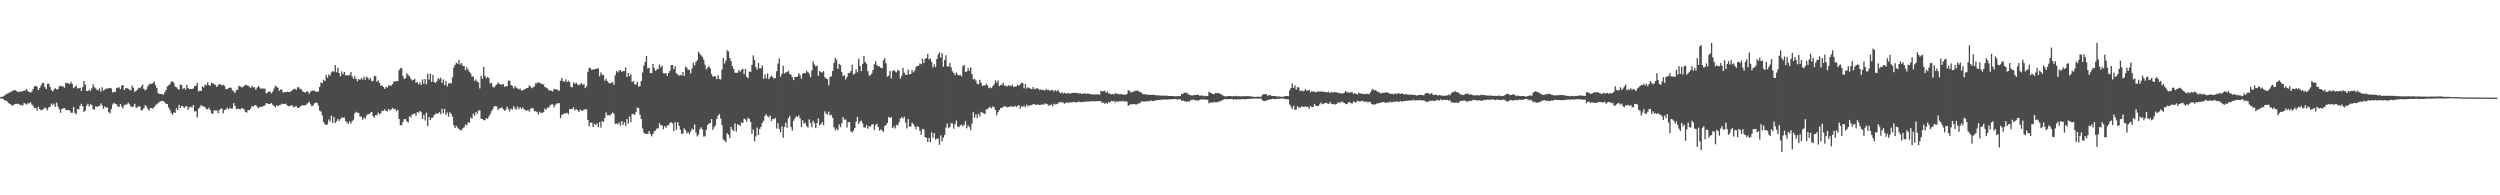 <?xml version="1.0" encoding="UTF-8"?>
<svg xmlns="http://www.w3.org/2000/svg" width="1920" height="150">
  <path d="M0 74.665h1v1.000H0zM1 74.204h1v1.351H1zM2 74.161h1v1.843H2zM3 73.409h1v3.590H3zM4 72.560h1v4.660H4zM5 71.953h1v5.887H5zM6 71.522h1v7.513H6zM7 70.961h1v8.789H7zM8 70.267h1v10.129H8zM9 70.049h1v11.135H9zM10 69.288h1v11.416H10zM11 69.088h1v10.727H11zM12 69.889h1v9.941H12zM13 70.514h1v9.148H13zM14 70.641h1v9.228H14zM15 70.100h1v10.715H15zM16 70.522h1v10.021H16zM17 69.934h1v11.217H17zM18 69.728h1v9.448H18zM19 69.536h1v10.066H19zM20 68.315h1v12.059H20zM21 69.965h1v9.319H21zM22 70.651h1v8.732H22zM23 71.118h1v7.354H23zM24 70.228h1v10.016H24zM25 68.244h1v13.102H25zM26 66.218h1v16.725H26zM27 65.924h1v16.936H27zM28 66.654h1v18.299H28zM29 69.175h1v12.746H29zM30 67.703h1v16.003H30zM31 65.697h1v19.026H31zM32 63.784h1v20.564H32zM33 63.804h1v19.800H33zM34 66.851h1v15.802H34zM35 68.470h1v14.788H35zM36 64.260h1v20.516H36zM37 64.186h1v18.141H37zM38 66.601h1v15.437H38zM39 69.181h1v10.398H39zM40 70.218h1v10.625H40zM41 68.557h1v11.013H41zM42 67.725h1v14.255H42zM43 68.677h1v10.156H43zM44 68.551h1v13.273H44zM45 66.399h1v17.540H45zM46 65.843h1v20.807H46zM47 66.231h1v17.547H47zM48 66.477h1v16.655H48zM49 67.327h1v15.638H49zM50 63.505h1v20.768H50zM51 64.010h1v20.702H51zM52 63.812h1v20.719H52zM53 64.565h1v20.204H53zM54 62.710h1v23.874H54zM55 64.402h1v22.217H55zM56 67.686h1v14.493H56zM57 66.683h1v19.969H57zM58 65.661h1v22.148H58zM59 67.905h1v15.777H59zM60 67.798h1v16.308H60zM61 67.342h1v14.069H61zM62 69.810h1v9.954H62zM63 66.852h1v14.729H63zM64 62.162h1v23.794H64zM65 64.969h1v19.955H65zM66 69.844h1v11.274H66zM67 69.866h1v9.759H67zM68 68.881h1v12.840H68zM69 69.910h1v10.156H69zM70 67.937h1v12.668H70zM71 64.656h1v19.263H71zM72 66.929h1v17.273H72zM73 67.847h1v13.772H73zM74 68.945h1v13.278H74zM75 69.327h1v12.225H75zM76 67.886h1v13.471H76zM77 70.443h1v8.925H77zM78 67.002h1v13.944H78zM79 69.627h1v14.093H79zM80 68.816h1v12.941H80zM81 67.853h1v14.687H81zM82 68.189h1v14.339H82zM83 67.630h1v18.453H83zM84 67.434h1v19.632H84zM85 67.929h1v15.810H85zM86 71.043h1v9.258H86zM87 70.347h1v8.583H87zM88 70.766h1v9.027H88zM89 67.770h1v12.342H89zM90 67.224h1v14.591H90zM91 67.067h1v15.032H91zM92 68.482h1v11.384H92zM93 65.655h1v16.224H93zM94 65.399h1v17.949H94zM95 69.113h1v11.517H95zM96 67.832h1v12.448H96zM97 67.480h1v12.755H97zM98 68.220h1v10.606H98zM99 68.908h1v11.224H99zM100 69.408h1v12.470H100zM101 65.616h1v16.652H101zM102 67.324h1v14.444H102zM103 70.602h1v9.132H103zM104 69.756h1v12.828H104zM105 68.910h1v13.749H105zM106 67.359h1v14.183H106zM107 67.754h1v14.097H107zM108 66.432h1v18.472H108zM109 64.939h1v19.506H109zM110 68.209h1v14.852H110zM111 69.509h1v11.217H111zM112 68.523h1v13.157H112zM113 66.302h1v17.310H113zM114 64.945h1v20.005H114zM115 64.124h1v18.888H115zM116 64.538h1v18.508H116zM117 63.669h1v19.865H117zM118 62.600h1v19.494H118zM119 65.427h1v15.422H119zM120 67.649h1v12.440H120zM121 71.632h1v7.515H121zM122 72.212h1v5.958H122zM123 72.202h1v5.587H123zM124 72.207h1v5.284H124zM125 72.844h1v4.781H125zM126 71.029h1v7.603H126zM127 69.171h1v10.620H127zM128 66.361h1v13.588H128zM129 65.534h1v16.988H129zM130 64.753h1v19.511H130zM131 62.782h1v23.935H131zM132 62.407h1v25.802H132zM133 63.530h1v22.801H133zM134 66.378h1v20.319H134zM135 66.965h1v16.273H135zM136 68.100h1v16.391H136zM137 68.930h1v11.592H137zM138 64.898h1v18.075H138zM139 65.240h1v16.087H139zM140 68.258h1v13.468H140zM141 67.461h1v15.504H141zM142 68.800h1v12.972H142zM143 65.205h1v16.368H143zM144 67.562h1v16.892H144zM145 68.396h1v13.964H145zM146 68.374h1v13.553H146zM147 68.229h1v14.403H147zM148 67.991h1v12.686H148zM149 65.942h1v19.682H149zM150 65.909h1v19.545H150zM151 63.597h1v26.690H151zM152 70.298h1v13.162H152zM153 69.582h1v12.873H153zM154 69.905h1v10.687H154zM155 66.285h1v15.304H155zM156 67.109h1v14.661H156zM157 64.755h1v17.594H157zM158 65.521h1v18.305H158zM159 63.236h1v20.729H159zM160 65.267h1v17.482H160zM161 65.970h1v18.549H161zM162 63.582h1v23.474H162zM163 63.788h1v23.665H163zM164 64.709h1v19.956H164zM165 65.246h1v19.680H165zM166 66.746h1v18.122H166zM167 65.520h1v21.472H167zM168 64.467h1v20.055H168zM169 65.035h1v18.440H169zM170 65.611h1v17.817H170zM171 65.085h1v21.923H171zM172 65.912h1v18.694H172zM173 68.485h1v15.609H173zM174 68.308h1v14.444H174zM175 67.757h1v16.292H175zM176 67.231h1v15.589H176zM177 67.397h1v16.180H177zM178 69.345h1v13.890H178zM179 70.131h1v9.056H179zM180 71.403h1v9.906H180zM181 69.231h1v14.622H181zM182 68.897h1v14.472H182zM183 66.008h1v17.722H183zM184 66.217h1v17.815H184zM185 67.168h1v16.017H185zM186 66.806h1v16.271H186zM187 65.874h1v18.253H187zM188 65.068h1v20.994H188zM189 65.386h1v21.100H189zM190 65.787h1v18.782H190zM191 66.598h1v17.997H191zM192 67.482h1v16.031H192zM193 65.895h1v15.669H193zM194 67.194h1v14.785H194zM195 66.911h1v14.087H195zM196 68.992h1v11.794H196zM197 67.291h1v14.761H197zM198 65.987h1v17.147H198zM199 67.209h1v14.888H199zM200 68.326h1v13.781H200zM201 67.793h1v14.054H201zM202 68.099h1v13.331H202zM203 67.995h1v12.958H203zM204 71.779h1v7.268H204zM205 70.961h1v8.728H205zM206 70.414h1v9.345H206zM207 70.231h1v9.694H207zM208 71.804h1v7.311H208zM209 70.374h1v10.108H209zM210 68.014h1v13.472H210zM211 65.885h1v16.530H211zM212 66.587h1v14.356H212zM213 67.398h1v14.102H213zM214 69.810h1v10.939H214zM215 68.685h1v11.748H215zM216 68.973h1v10.712H216zM217 71.178h1v8.790H217zM218 70.662h1v9.183H218zM219 70.850h1v8.735H219zM220 70.306h1v10.620H220zM221 70.664h1v11.005H221zM222 70.706h1v10.686H222zM223 70.130h1v10.986H223zM224 69.208h1v11.615H224zM225 68.539h1v13.951H225zM226 68.017h1v13.902H226zM227 69.107h1v12.272H227zM228 67.054h1v15.765H228zM229 67.000h1v15.903H229zM230 68.254h1v13.700H230zM231 68.661h1v12.450H231zM232 70.173h1v10.573H232zM233 70.712h1v10.407H233zM234 71.117h1v9.609H234zM235 70.180h1v10.037H235zM236 70.255h1v8.875H236zM237 72.058h1v6.080H237zM238 70.435h1v9.652H238zM239 69.509h1v12.168H239zM240 69.531h1v11.516H240zM241 69.838h1v9.607H241zM242 70.252h1v8.599H242zM243 70.602h1v8.344H243zM244 70.247h1v10.819H244zM245 66.793h1v18.218H245zM246 63.308h1v22.363H246zM247 63.824h1v24.864H247zM248 61.176h1v32.634H248zM249 62.219h1v33.079H249zM250 57.549h1v38.426H250zM251 59.609h1v35.882H251zM252 57.134h1v34.605H252zM253 58.209h1v35.120H253zM254 55.624h1v33.227H254zM255 54.655h1v39.834H255zM256 55.161h1v34.634H256zM257 49.962h1v44.529H257zM258 55.478h1v37.711H258zM259 52.055h1v39.341H259zM260 56.112h1v36.704H260zM261 58.559h1v32.782H261zM262 54.855h1v35.291H262zM263 57.004h1v33.544H263zM264 55.265h1v35.056H264zM265 58.033h1v34.993H265zM266 57.593h1v36.425H266zM267 58.118h1v37.025H267zM268 57.426h1v35.859H268zM269 55.194h1v39.808H269zM270 58.707h1v34.436H270zM271 60.404h1v31.528H271zM272 58.459h1v28.651H272zM273 60.694h1v25.182H273zM274 62.440h1v24.156H274zM275 60.726h1v26.027H275zM276 61.431h1v28.161H276zM277 59.950h1v29.572H277zM278 61.067h1v30.962H278zM279 58.984h1v31.334H279zM280 61.225h1v29.859H280zM281 58.812h1v30.045H281zM282 59.638h1v28.047H282zM283 61.144h1v26.507H283zM284 59.823h1v26.822H284zM285 62.481h1v23.548H285zM286 62.019h1v27.134H286zM287 58.319h1v32.103H287zM288 58.538h1v30.003H288zM289 62.744h1v25.781H289zM290 61.868h1v24.620H290zM291 63.597h1v24.326H291zM292 65.960h1v20.925H292zM293 65.587h1v19.440H293zM294 66.817h1v18.499H294zM295 68.182h1v15.799H295zM296 66.784h1v18.452H296zM297 67.293h1v18.212H297zM298 65.680h1v18.108H298zM299 65.755h1v19.145H299zM300 65.700h1v18.319H300zM301 64.678h1v18.152H301zM302 62.570h1v21.379H302zM303 62.611h1v20.990H303zM304 62.253h1v23.118H304zM305 62.321h1v22.069H305zM306 53.863h1v37.518H306zM307 52.331h1v43.893H307zM308 52.384h1v43.839H308zM309 58.458h1v35.194H309zM310 60.686h1v30.734H310zM311 59.892h1v31.675H311zM312 56.269h1v37.023H312zM313 57.721h1v36.385H313zM314 58.620h1v30.645H314zM315 60.348h1v29.868H315zM316 61.718h1v26.343H316zM317 61.344h1v26.193H317zM318 60.497h1v26.692H318zM319 63.570h1v25.400H319zM320 63.073h1v22.938H320zM321 64.753h1v21.893H321zM322 63.258h1v21.951H322zM323 65.235h1v20.885H323zM324 60.911h1v30.564H324zM325 64.271h1v23.963H325zM326 60.650h1v31.938H326zM327 64.645h1v21.895H327zM328 56.679h1v40.250H328zM329 61.132h1v28.843H329zM330 56.521h1v35.687H330zM331 62.911h1v27.633H331zM332 57.525h1v32.756H332zM333 62.984h1v25.456H333zM334 63.735h1v23.662H334zM335 62.375h1v24.830H335zM336 60.019h1v27.199H336zM337 60.908h1v25.264H337zM338 59.632h1v28.213H338zM339 63.656h1v19.920H339zM340 60.986h1v26.052H340zM341 65.378h1v18.278H341zM342 62.126h1v26.142H342zM343 66.331h1v20.116H343zM344 64.118h1v25.528H344zM345 63.705h1v22.505H345zM346 64.125h1v23.363H346zM347 59.350h1v30.294H347zM348 51.819h1v44.351H348zM349 49.825h1v48.410H349zM350 48.007h1v48.654H350zM351 49.031h1v49.005H351zM352 46.016h1v53.150H352zM353 49.583h1v50.389H353zM354 48.400h1v51.597H354zM355 50.658h1v47.814H355zM356 50.792h1v46.873H356zM357 53.909h1v41.751H357zM358 51.685h1v44.582H358zM359 53.382h1v40.626H359zM360 55.128h1v38.981H360zM361 56.351h1v33.898H361zM362 58.762h1v32.395H362zM363 58.769h1v28.511H363zM364 62.062h1v26.942H364zM365 60.861h1v25.137H365zM366 62.609h1v24.894H366zM367 63.291h1v21.498H367zM368 67.951h1v16.832H368zM369 58.159h1v33.033H369zM370 60.557h1v30.895H370zM371 51.265h1v40.994H371zM372 58.272h1v34.168H372zM373 60.158h1v30.536H373zM374 59.128h1v32.223H374zM375 59.955h1v29.597H375zM376 64.029h1v23.710H376zM377 63.579h1v21.873H377zM378 66.563h1v17.329H378zM379 67.338h1v14.474H379zM380 65.832h1v15.689H380zM381 64.922h1v16.822H381zM382 63.301h1v21.296H382zM383 64.496h1v18.909H383zM384 64.842h1v18.200H384zM385 65.004h1v17.411H385zM386 64.501h1v19.523H386zM387 66.649h1v18.433H387zM388 66.300h1v17.957H388zM389 66.113h1v15.873H389zM390 61.804h1v22.063H390zM391 62.094h1v23.415H391zM392 65.374h1v18.015H392zM393 65.947h1v18.166H393zM394 67.894h1v13.621H394zM395 65.986h1v17.212H395zM396 67.265h1v16.975H396zM397 67.896h1v13.993H397zM398 68.635h1v15.277H398zM399 67.958h1v14.327H399zM400 69.526h1v14.221H400zM401 69.250h1v13.261H401zM402 68.740h1v15.269H402zM403 68.342h1v16.233H403zM404 67.642h1v17.607H404zM405 67.444h1v16.813H405zM406 65.529h1v20.266H406zM407 66.467h1v17.104H407zM408 67.743h1v15.075H408zM409 67.026h1v16.260H409zM410 66.238h1v19.255H410zM411 63.793h1v21.534H411zM412 63.999h1v22.166H412zM413 63.025h1v24.999H413zM414 63.576h1v22.230H414zM415 64.210h1v22.792H415zM416 64.583h1v21.923H416zM417 64.827h1v21.376H417zM418 66.802h1v16.593H418zM419 67.316h1v16.883H419zM420 67.873h1v14.816H420zM421 69.317h1v13.288H421zM422 69.356h1v11.678H422zM423 69.756h1v10.488H423zM424 70.217h1v9.952H424zM425 68.256h1v14.247H425zM426 68.583h1v12.133H426zM427 68.556h1v11.006H427zM428 69.187h1v10.135H428zM429 69.733h1v9.495H429zM430 62.070h1v28.732H430zM431 59.910h1v28.420H431zM432 62.332h1v25.380H432zM433 62.780h1v24.255H433zM434 60.964h1v26.242H434zM435 63.101h1v23.418H435zM436 62.008h1v25.782H436zM437 62.965h1v20.924H437zM438 66.606h1v17.172H438zM439 67.048h1v16.740H439zM440 63.226h1v19.209H440zM441 64.457h1v20.459H441zM442 63.433h1v20.300H442zM443 64.706h1v19.937H443zM444 65.529h1v20.508H444zM445 64.774h1v19.474H445zM446 63.787h1v21.209H446zM447 65.185h1v19.814H447zM448 64.627h1v19.578H448zM449 67.623h1v16.309H449zM450 66.346h1v17.663H450zM451 55.147h1v36.950H451zM452 52.078h1v44.848H452zM453 52.368h1v41.861H453zM454 53.824h1v40.324H454zM455 53.316h1v44.296H455zM456 53.250h1v41.790H456zM457 52.916h1v43.100H457zM458 52.869h1v41.884H458zM459 52.322h1v45.348H459zM460 58.592h1v35.190H460zM461 55.594h1v42.415H461zM462 57.364h1v35.695H462zM463 57.687h1v35.882H463zM464 61.916h1v28.830H464zM465 60.439h1v26.010H465zM466 62.296h1v26.377H466zM467 63.549h1v24.916H467zM468 64.050h1v24.697H468zM469 63.596h1v23.976H469zM470 63.079h1v23.306H470zM471 65.086h1v22.191H471zM472 57.808h1v37.317H472zM473 54.638h1v40.230H473zM474 55.636h1v39.846H474zM475 54.333h1v39.833H475zM476 53.754h1v42.814H476zM477 55.314h1v37.678H477zM478 54.425h1v41.594H478zM479 54.608h1v39.320H479zM480 51.783h1v44.775H480zM481 59.061h1v32.397H481zM482 56.010h1v39.035H482zM483 58.532h1v30.967H483zM484 57.060h1v36.772H484zM485 63.044h1v24.520H485zM486 62.222h1v25.334H486zM487 64.718h1v23.514H487zM488 64.938h1v21.176H488zM489 62.880h1v19.749H489zM490 66.562h1v16.475H490zM491 66.113h1v21.884H491zM492 62.211h1v29.168H492zM493 55.725h1v42.892H493zM494 50.372h1v51.525H494zM495 47.563h1v55.321H495zM496 43.032h1v59.661H496zM497 52.610h1v50.251H497zM498 52.087h1v48.512H498zM499 56.081h1v46.747H499zM500 56.237h1v48.465H500zM501 49.135h1v53.715H501zM502 52.413h1v48.396H502zM503 54.424h1v45.888H503zM504 53.326h1v45.342H504zM505 52.979h1v45.659H505zM506 49.532h1v45.074H506zM507 51.857h1v44.478H507zM508 50.359h1v45.874H508zM509 56.209h1v43.080H509zM510 56.367h1v40.486H510zM511 56.279h1v41.857H511zM512 58.398h1v38.033H512zM513 56.082h1v40.074H513zM514 54.371h1v39.954H514zM515 50.031h1v43.875H515zM516 49.918h1v44.837H516zM517 53.072h1v47.566H517zM518 50.767h1v42.956H518zM519 56.495h1v43.123H519zM520 57.037h1v36.785H520zM521 58.182h1v38.386H521zM522 57.667h1v42.031H522zM523 57.753h1v45.042H523zM524 55.320h1v47.237H524zM525 58.394h1v40.178H525zM526 51.130h1v48.838H526zM527 51.883h1v50.589H527zM528 53.662h1v47.813H528zM529 53.556h1v49.460H529zM530 56.389h1v44.514H530zM531 52.568h1v46.232H531zM532 48.254h1v51.281H532zM533 50.274h1v45.292H533zM534 47.524h1v54.167H534zM535 46.212h1v58.527H535zM536 39.732h1v63.721H536zM537 41.275h1v58.048H537zM538 42.599h1v55.150H538zM539 43.675h1v55.920H539zM540 45.813h1v59.120H540zM541 49.717h1v54.996H541zM542 53.272h1v46.434H542zM543 51.878h1v44.020H543zM544 50.834h1v43.998H544zM545 52.498h1v41.946H545zM546 56.938h1v34.552H546zM547 58.985h1v40.808H547zM548 58.435h1v39.194H548zM549 58.664h1v37.582H549zM550 60.790h1v30.544H550zM551 57.712h1v31.120H551zM552 60.651h1v26.989H552zM553 61.011h1v30.001H553zM554 53.466h1v42.746H554zM555 44.574h1v62.481H555zM556 48.766h1v59.282H556zM557 46.491h1v62.765H557zM558 38.582h1v63.763H558zM559 39.533h1v63.887H559zM560 44.573h1v61.414H560zM561 46.944h1v50.540H561zM562 50.805h1v48.806H562zM563 52.940h1v47.620H563zM564 55.733h1v39.122H564zM565 55.904h1v45.195H565zM566 55.795h1v39.712H566zM567 53.778h1v42.011H567zM568 55.114h1v41.629H568zM569 53.552h1v40.443H569zM570 52.747h1v41.750H570zM571 56.970h1v34.161H571zM572 52.889h1v38.830H572zM573 59.044h1v34.409H573zM574 60.092h1v30.350H574zM575 54.972h1v36.350H575zM576 55.145h1v38.584H576zM577 49.877h1v52.903H577zM578 42.509h1v57.020H578zM579 46.065h1v62.454H579zM580 51.627h1v53.109H580zM581 53.443h1v44.573H581zM582 48.211h1v55.526H582zM583 52.474h1v46.585H583zM584 52.465h1v44.917H584zM585 50.371h1v44.054H585zM586 60.461h1v32.256H586zM587 57.091h1v31.830H587zM588 60.185h1v27.624H588zM589 56.269h1v33.000H589zM590 60.700h1v29.488H590zM591 59.259h1v29.435H591zM592 58.076h1v34.965H592zM593 59.195h1v32.095H593zM594 60.491h1v31.068H594zM595 59.970h1v30.479H595zM596 54.672h1v44.017H596zM597 48.793h1v45.785H597zM598 44.844h1v54.295H598zM599 58.941h1v42.660H599zM600 56.725h1v40.234H600zM601 50.360h1v55.347H601zM602 56.521h1v40.923H602zM603 55.546h1v38.626H603zM604 55.391h1v42.754H604zM605 54.319h1v36.469H605zM606 56.726h1v32.267H606zM607 57.382h1v40.148H607zM608 59.245h1v41.054H608zM609 61.487h1v31.292H609zM610 59.021h1v31.846H610zM611 59.149h1v30.132H611zM612 58.717h1v31.294H612zM613 56.188h1v32.434H613zM614 57.931h1v33.006H614zM615 60.506h1v37.060H615zM616 56.684h1v35.745H616zM617 55.973h1v39.029H617zM618 56.253h1v37.982H618zM619 54.338h1v42.490H619zM620 55.441h1v42.681H620zM621 56.545h1v35.117H621zM622 59.283h1v35.169H622zM623 54.235h1v43.568H623zM624 47.105h1v45.639H624zM625 49.514h1v45.119H625zM626 50.923h1v47.545H626zM627 50.352h1v44.285H627zM628 58.190h1v32.866H628zM629 54.521h1v41.682H629zM630 55.470h1v39.808H630zM631 55.668h1v38.063H631zM632 54.585h1v41.664H632zM633 59.318h1v26.217H633zM634 60.269h1v27.089H634zM635 60.764h1v27.289H635zM636 65.535h1v20.239H636zM637 58.979h1v29.787H637zM638 58.658h1v29.488H638zM639 54.514h1v35.941H639zM640 48.311h1v49.379H640zM641 44.357h1v55.818H641zM642 45.903h1v52.925H642zM643 52.990h1v47.159H643zM644 49.037h1v46.487H644zM645 50.000h1v47.751H645zM646 55.223h1v39.551H646zM647 58.517h1v31.384H647zM648 57.653h1v34.352H648zM649 61.000h1v30.697H649zM650 59.135h1v38.770H650zM651 56.276h1v37.623H651zM652 55.987h1v37.750H652zM653 54.569h1v46.421H653zM654 49.661h1v52.057H654zM655 57.416h1v42.946H655zM656 56.408h1v41.888H656zM657 53.291h1v40.280H657zM658 55.543h1v34.312H658zM659 44.985h1v50.173H659zM660 50.621h1v42.678H660zM661 54.568h1v38.119H661zM662 49.222h1v45.566H662zM663 42.920h1v54.939H663zM664 47.629h1v50.412H664zM665 48.889h1v47.036H665zM666 54.610h1v44.220H666zM667 58.018h1v38.789H667zM668 57.798h1v39.535H668zM669 56.480h1v39.281H669zM670 53.741h1v41.507H670zM671 49.382h1v50.408H671zM672 47.147h1v49.018H672zM673 50.056h1v44.952H673zM674 50.907h1v46.632H674zM675 50.967h1v49.426H675zM676 52.099h1v47.265H676zM677 52.311h1v47.906H677zM678 46.326h1v54.999H678zM679 44.668h1v52.176H679zM680 48.575h1v47.298H680zM681 58.882h1v35.608H681zM682 58.150h1v31.582H682zM683 54.463h1v36.158H683zM684 60.213h1v29.682H684zM685 54.539h1v43.849H685zM686 53.821h1v43.144H686zM687 54.892h1v43.762H687zM688 55.621h1v40.239H688zM689 53.660h1v42.613H689zM690 54.350h1v39.579H690zM691 60.311h1v30.756H691zM692 58.229h1v31.673H692zM693 52.146h1v39.043H693zM694 55.936h1v33.731H694zM695 57.327h1v36.810H695zM696 57.506h1v41.109H696zM697 53.506h1v37.893H697zM698 57.163h1v40.054H698zM699 56.717h1v40.472H699zM700 53.807h1v40.395H700zM701 55.624h1v39.730H701zM702 54.158h1v42.923H702zM703 51.358h1v47.952H703zM704 50.671h1v46.212H704zM705 50.458h1v47.106H705zM706 48.709h1v51.751H706zM707 49.320h1v54.218H707zM708 45.144h1v54.001H708zM709 48.442h1v50.956H709zM710 45.321h1v59.957H710zM711 44.567h1v61.223H711zM712 41.434h1v67.645H712zM713 45.673h1v60.205H713zM714 44.886h1v64.422H714zM715 47.552h1v54.084H715zM716 51.790h1v54.016H716zM717 49.438h1v52.718H717zM718 51.559h1v55.705H718zM719 45.364h1v61.093H719zM720 41.885h1v64.539H720zM721 40.158h1v71.051H721zM722 44.178h1v59.737H722zM723 40.730h1v67.838H723zM724 51.260h1v54.425H724zM725 46.131h1v57.488H725zM726 42.513h1v55.426H726zM727 51.007h1v43.910H727zM728 50.982h1v47.474H728zM729 48.301h1v49.262H729zM730 51.693h1v42.922H730zM731 54.762h1v40.082H731zM732 55.972h1v42.883H732zM733 57.752h1v37.610H733zM734 55.623h1v36.967H734zM735 57.289h1v39.986H735zM736 57.969h1v39.701H736zM737 57.499h1v38.802H737zM738 58.734h1v36.990H738zM739 50.733h1v46.368H739zM740 49.754h1v46.019H740zM741 55.279h1v37.661H741zM742 54.844h1v43.712H742zM743 52.352h1v43.923H743zM744 54.426h1v43.057H744zM745 51.774h1v48.204H745zM746 56.825h1v38.094H746zM747 60.987h1v25.242H747zM748 60.411h1v29.920H748zM749 61.917h1v25.814H749zM750 64.355h1v26.355H750zM751 64.738h1v22.661H751zM752 61.278h1v28.232H752zM753 63.557h1v22.299H753zM754 65.943h1v20.537H754zM755 65.690h1v21.350H755zM756 65.602h1v22.120H756zM757 64.320h1v19.698H757zM758 65.575h1v18.288H758zM759 67.615h1v15.062H759zM760 67.081h1v15.095H760zM761 67.806h1v15.454H761zM762 66.197h1v15.493H762zM763 64.774h1v17.624H763zM764 61.864h1v22.639H764zM765 63.486h1v25.146H765zM766 61.844h1v24.345H766zM767 66.158h1v18.379H767zM768 65.335h1v17.641H768zM769 65.068h1v17.803H769zM770 63.575h1v18.501H770zM771 65.897h1v15.544H771zM772 65.689h1v16.254H772zM773 66.438h1v16.065H773zM774 65.588h1v16.586H774zM775 65.571h1v16.332H775zM776 66.178h1v15.326H776zM777 65.028h1v16.938H777zM778 66.785h1v15.137H778zM779 66.448h1v14.832H779zM780 66.309h1v15.957H780zM781 64.875h1v16.487H781zM782 65.897h1v14.800H782zM783 64.769h1v18.689H783zM784 63.515h1v18.012H784zM785 63.806h1v18.253H785zM786 67.864h1v13.340H786zM787 64.507h1v17.922H787zM788 67.994h1v12.325H788zM789 67.024h1v14.677H789zM790 67.428h1v13.575H790zM791 68.140h1v12.713H791zM792 68.446h1v12.146H792zM793 66.749h1v13.234H793zM794 68.526h1v11.443H794zM795 68.135h1v12.596H795zM796 67.467h1v12.670H796zM797 68.433h1v12.062H797zM798 69.206h1v11.387H798zM799 68.674h1v11.825H799zM800 69.161h1v10.988H800zM801 69.068h1v11.383H801zM802 69.546h1v9.970H802zM803 68.279h1v11.373H803zM804 69.259h1v10.860H804zM805 68.937h1v12.197H805zM806 69.946h1v10.936H806zM807 68.954h1v11.221H807zM808 69.372h1v12.200H808zM809 70.283h1v9.384H809zM810 69.240h1v11.014H810zM811 70.160h1v9.848H811zM812 69.002h1v10.546H812zM813 70.656h1v7.737H813zM814 71.752h1v6.910H814zM815 70.830h1v7.626H815zM816 71.856h1v6.916H816zM817 71.340h1v8.337H817zM818 71.515h1v7.528H818zM819 72.014h1v6.456H819zM820 71.245h1v7.972H820zM821 71.894h1v6.549H821zM822 71.733h1v6.975H822zM823 71.262h1v7.224H823zM824 71.290h1v7.055H824zM825 71.374h1v6.900H825zM826 71.327h1v7.422H826zM827 71.301h1v7.180H827zM828 71.970h1v6.020H828zM829 71.270h1v7.230H829zM830 72.126h1v6.329H830zM831 71.827h1v6.416H831zM832 71.812h1v6.615H832zM833 71.659h1v6.288H833zM834 72.236h1v5.929H834zM835 71.651h1v6.241H835zM836 72.145h1v5.781H836zM837 72.185h1v5.718H837zM838 72.607h1v5.058H838zM839 72.441h1v5.422H839zM840 72.558h1v5.007H840zM841 72.503h1v5.451H841zM842 72.551h1v4.987H842zM843 72.338h1v5.459H843zM844 72.877h1v4.701H844zM845 69.885h1v7.984H845zM846 70.135h1v9.002H846zM847 70.020h1v8.690H847zM848 69.574h1v10.136H848zM849 71.275h1v7.716H849zM850 70.316h1v9.359H850zM851 71.817h1v6.534H851zM852 71.950h1v6.830H852zM853 72.434h1v5.050H853zM854 72.153h1v5.721H854zM855 72.673h1v4.766H855zM856 71.499h1v7.237H856zM857 72.115h1v5.733H857zM858 71.918h1v6.289H858zM859 72.512h1v5.190H859zM860 72.302h1v5.531H860zM861 72.309h1v5.567H861zM862 72.650h1v4.772H862zM863 72.623h1v5.552H863zM864 72.914h1v4.786H864zM865 72.119h1v5.980H865zM866 69.203h1v12.013H866zM867 69.685h1v11.034H867zM868 71.103h1v8.774H868zM869 70.575h1v9.768H869zM870 70.409h1v9.444H870zM871 69.659h1v10.337H871zM872 69.850h1v10.563H872zM873 69.352h1v10.618H873zM874 70.165h1v9.199H874zM875 70.641h1v8.672H875zM876 70.925h1v7.034H876zM877 72.125h1v5.749H877zM878 72.400h1v5.578H878zM879 72.332h1v5.733H879zM880 72.624h1v5.006H880zM881 72.587h1v5.227H881zM882 72.843h1v4.853H882zM883 72.925h1v4.268H883zM884 72.798h1v4.590H884zM885 72.823h1v4.840H885zM886 72.909h1v4.589H886zM887 73.087h1v3.900H887zM888 73.333h1v3.664H888zM889 73.086h1v3.681H889zM890 73.364h1v3.388H890zM891 73.497h1v3.134H891zM892 73.264h1v3.321H892zM893 73.643h1v2.720H893zM894 73.214h1v3.418H894zM895 73.756h1v2.405H895zM896 73.357h1v3.234H896zM897 73.631h1v2.639H897zM898 73.716h1v2.712H898zM899 73.751h1v2.419H899zM900 73.754h1v2.409H900zM901 73.756h1v2.440H901zM902 73.958h1v2.059H902zM903 73.928h1v2.282H903zM904 73.773h1v2.624H904zM905 73.855h1v2.255H905zM906 73.833h1v2.421H906zM907 72.021h1v5.501H907zM908 72.165h1v4.866H908zM909 70.907h1v6.929H909zM910 71.416h1v6.528H910zM911 71.122h1v7.107H911zM912 72.340h1v5.327H912zM913 72.690h1v5.380H913zM914 73.218h1v3.480H914zM915 73.273h1v3.718H915zM916 73.191h1v3.071H916zM917 72.855h1v3.972H917zM918 72.938h1v3.993H918zM919 72.783h1v4.545H919zM920 72.692h1v4.463H920zM921 73.663h1v3.060H921zM922 73.288h1v2.998H922zM923 73.321h1v3.119H923zM924 73.950h1v2.357H924zM925 73.568h1v3.055H925zM926 73.882h1v2.402H926zM927 73.683h1v3.129H927zM928 70.527h1v8.883H928zM929 71.111h1v7.579H929zM930 71.677h1v7.064H930zM931 72.116h1v6.679H931zM932 72.296h1v5.974H932zM933 71.268h1v7.357H933zM934 71.600h1v6.894H934zM935 71.336h1v7.148H935zM936 71.731h1v5.990H936zM937 72.228h1v5.598H937zM938 72.740h1v4.270H938zM939 73.487h1v3.048H939zM940 73.927h1v2.136H940zM941 74.028h1v2.293H941zM942 73.880h1v2.107H942zM943 73.706h1v2.645H943zM944 73.707h1v2.252H944zM945 73.845h1v2.242H945zM946 73.968h1v2.162H946zM947 73.854h1v2.571H947zM948 73.940h1v2.212H948zM949 73.584h1v3.041H949zM950 73.922h1v2.121H950zM951 73.821h1v2.586H951zM952 74.006h1v2.256H952zM953 73.894h1v2.284H953zM954 73.985h1v2.150H954zM955 73.897h1v2.283H955zM956 73.834h1v2.440H956zM957 73.831h1v2.225H957zM958 73.856h1v2.097H958zM959 73.839h1v2.077H959zM960 74.110h1v1.803H960zM961 74.108h1v1.716H961zM962 74.350h1v1.306H962zM963 74.416h1v1.194H963zM964 74.409h1v1.293H964zM965 74.296h1v1.362H965zM966 74.303h1v1.485H966zM967 74.269h1v1.415H967zM968 74.281h1v1.463H968zM969 72.960h1v3.981H969zM970 72.293h1v5.399H970zM971 72.380h1v5.268H971zM972 72.188h1v4.957H972zM973 73.478h1v3.371H973zM974 73.161h1v3.279H974zM975 72.900h1v3.614H975zM976 73.659h1v2.531H976zM977 73.622h1v2.214H977zM978 73.776h1v2.385H978zM979 73.725h1v2.322H979zM980 74.116h1v1.822H980zM981 74.091h1v1.910H981zM982 74.040h1v1.705H982zM983 74.324h1v1.363H983zM984 74.221h1v1.407H984zM985 74.384h1v1.346H985zM986 73.902h1v1.984H986zM987 73.840h1v2.286H987zM988 73.628h1v2.541H988zM989 73.937h1v2.404H989zM990 69.360h1v10.915H990zM991 67.512h1v14.402H991zM992 64.211h1v19.586H992zM993 67.476h1v13.785H993zM994 65.510h1v18.870H994zM995 68.744h1v15.360H995zM996 66.940h1v14.670H996zM997 67.174h1v15.533H997zM998 69.958h1v12.760H998zM999 69.360h1v12.367H999zM1000 70.074h1v11.964H1000zM1001 69.825h1v12.272H1001zM1002 68.410h1v13.335H1002zM1003 69.572h1v12.432H1003zM1004 69.527h1v12.462H1004zM1005 69.060h1v14.552H1005zM1006 70.842h1v10.557H1006zM1007 70.083h1v12.349H1007zM1008 70.315h1v11.824H1008zM1009 70.429h1v9.363H1009zM1010 70.775h1v10.424H1010zM1011 70.749h1v10.711H1011zM1012 70.010h1v11.481H1012zM1013 70.499h1v9.681H1013zM1014 70.162h1v8.647H1014zM1015 70.295h1v9.717H1015zM1016 70.537h1v9.208H1016zM1017 70.443h1v8.687H1017zM1018 70.830h1v8.077H1018zM1019 70.897h1v8.619H1019zM1020 70.403h1v9.480H1020zM1021 71.536h1v6.775H1021zM1022 70.571h1v9.204H1022zM1023 71.109h1v8.990H1023zM1024 70.824h1v8.878H1024zM1025 70.807h1v9.536H1025zM1026 70.828h1v9.138H1026zM1027 71.385h1v7.199H1027zM1028 71.261h1v7.649H1028zM1029 71.730h1v7.002H1029zM1030 71.851h1v6.060H1030zM1031 71.668h1v6.858H1031zM1032 71.129h1v7.983H1032zM1033 69.839h1v10.105H1033zM1034 70.810h1v9.237H1034zM1035 71.061h1v7.677H1035zM1036 71.295h1v7.123H1036zM1037 70.820h1v8.466H1037zM1038 70.802h1v8.691H1038zM1039 72.225h1v5.686H1039zM1040 71.494h1v7.059H1040zM1041 72.129h1v6.544H1041zM1042 72.533h1v4.834H1042zM1043 71.186h1v6.718H1043zM1044 71.741h1v6.216H1044zM1045 71.950h1v5.584H1045zM1046 71.889h1v5.555H1046zM1047 72.362h1v5.646H1047zM1048 72.201h1v6.033H1048zM1049 72.115h1v5.816H1049zM1050 71.993h1v6.731H1050zM1051 72.388h1v5.759H1051zM1052 70.880h1v7.630H1052zM1053 69.316h1v10.615H1053zM1054 68.310h1v12.046H1054zM1055 69.489h1v10.763H1055zM1056 69.125h1v11.076H1056zM1057 70.068h1v9.338H1057zM1058 70.777h1v8.700H1058zM1059 70.987h1v7.894H1059zM1060 71.930h1v7.049H1060zM1061 71.122h1v7.412H1061zM1062 71.369h1v7.028H1062zM1063 71.222h1v7.483H1063zM1064 70.878h1v8.109H1064zM1065 71.032h1v7.494H1065zM1066 71.275h1v7.609H1066zM1067 72.100h1v5.879H1067zM1068 72.009h1v6.576H1068zM1069 72.139h1v6.377H1069zM1070 72.499h1v5.352H1070zM1071 71.586h1v6.815H1071zM1072 72.433h1v5.342H1072zM1073 71.641h1v6.408H1073zM1074 71.689h1v6.676H1074zM1075 72.204h1v5.249H1075zM1076 71.555h1v6.679H1076zM1077 72.111h1v5.500H1077zM1078 72.680h1v5.018H1078zM1079 72.180h1v5.344H1079zM1080 72.494h1v4.803H1080zM1081 72.794h1v4.624H1081zM1082 72.568h1v4.469H1082zM1083 72.820h1v4.547H1083zM1084 72.480h1v4.568H1084zM1085 73.016h1v3.571H1085zM1086 72.792h1v4.347H1086zM1087 72.990h1v4.199H1087zM1088 73.572h1v3.345H1088zM1089 72.980h1v4.142H1089zM1090 72.883h1v3.956H1090zM1091 72.985h1v4.064H1091zM1092 73.033h1v4.355H1092zM1093 73.253h1v3.670H1093zM1094 71.821h1v6.019H1094zM1095 71.551h1v6.618H1095zM1096 71.418h1v6.846H1096zM1097 72.005h1v5.779H1097zM1098 72.407h1v4.748H1098zM1099 71.420h1v6.198H1099zM1100 72.716h1v4.569H1100zM1101 72.994h1v4.592H1101zM1102 72.610h1v4.729H1102zM1103 72.980h1v3.719H1103zM1104 73.399h1v3.545H1104zM1105 72.885h1v4.324H1105zM1106 73.253h1v2.873H1106zM1107 73.361h1v3.658H1107zM1108 73.535h1v3.272H1108zM1109 73.565h1v3.050H1109zM1110 73.391h1v3.439H1110zM1111 73.270h1v3.371H1111zM1112 72.572h1v4.715H1112zM1113 73.286h1v3.475H1113zM1114 71.849h1v6.903H1114zM1115 70.698h1v7.701H1115zM1116 70.795h1v8.146H1116zM1117 69.779h1v9.185H1117zM1118 70.750h1v7.942H1118zM1119 70.753h1v8.477H1119zM1120 71.468h1v7.126H1120zM1121 72.498h1v5.107H1121zM1122 72.617h1v4.748H1122zM1123 73.069h1v4.428H1123zM1124 72.810h1v4.182H1124zM1125 71.920h1v5.721H1125zM1126 72.237h1v5.718H1126zM1127 71.762h1v6.224H1127zM1128 72.722h1v4.641H1128zM1129 72.541h1v5.066H1129zM1130 72.542h1v4.750H1130zM1131 73.357h1v3.304H1131zM1132 73.102h1v3.650H1132zM1133 73.238h1v3.716H1133zM1134 73.132h1v4.029H1134zM1135 73.107h1v4.162H1135zM1136 73.400h1v3.541H1136zM1137 72.673h1v4.829H1137zM1138 72.926h1v4.349H1138zM1139 73.055h1v3.908H1139zM1140 72.977h1v3.648H1140zM1141 73.462h1v3.277H1141zM1142 73.307h1v3.084H1142zM1143 73.405h1v3.213H1143zM1144 73.447h1v3.145H1144zM1145 73.323h1v3.084H1145zM1146 73.679h1v2.726H1146zM1147 73.561h1v2.999H1147zM1148 73.586h1v3.306H1148zM1149 73.655h1v2.717H1149zM1150 73.532h1v3.038H1150zM1151 73.403h1v3.353H1151zM1152 73.867h1v2.915H1152zM1153 73.597h1v3.304H1153zM1154 73.771h1v2.606H1154zM1155 73.228h1v3.355H1155zM1156 72.507h1v4.896H1156zM1157 72.044h1v5.938H1157zM1158 72.070h1v5.911H1158zM1159 72.953h1v4.126H1159zM1160 73.067h1v3.750H1160zM1161 72.509h1v4.807H1161zM1162 72.499h1v4.577H1162zM1163 72.935h1v3.966H1163zM1164 73.949h1v2.727H1164zM1165 73.200h1v3.949H1165zM1166 73.700h1v2.715H1166zM1167 73.904h1v2.723H1167zM1168 73.719h1v2.916H1168zM1169 73.605h1v3.067H1169zM1170 73.703h1v2.629H1170zM1171 74.248h1v1.810H1171zM1172 74.051h1v1.903H1172zM1173 73.695h1v2.796H1173zM1174 73.389h1v3.724H1174zM1175 73.396h1v3.090H1175zM1176 73.465h1v3.915H1176zM1177 71.088h1v7.527H1177zM1178 70.629h1v7.451H1178zM1179 69.989h1v8.741H1179zM1180 70.787h1v8.199H1180zM1181 70.781h1v7.770H1181zM1182 71.600h1v7.036H1182zM1183 72.091h1v5.683H1183zM1184 72.709h1v4.737H1184zM1185 72.884h1v4.188H1185zM1186 72.734h1v4.162H1186zM1187 72.047h1v5.597H1187zM1188 72.431h1v4.884H1188zM1189 71.925h1v5.666H1189zM1190 72.207h1v5.347H1190zM1191 72.829h1v4.352H1191zM1192 72.870h1v4.362H1192zM1193 73.359h1v3.588H1193zM1194 73.188h1v3.339H1194zM1195 73.222h1v3.624H1195zM1196 73.107h1v3.665H1196zM1197 73.000h1v3.825H1197zM1198 73.035h1v3.791H1198zM1199 72.817h1v4.243H1199zM1200 73.240h1v3.651H1200zM1201 73.081h1v3.769H1201zM1202 73.387h1v3.227H1202zM1203 73.751h1v2.721H1203zM1204 73.622h1v2.711H1204zM1205 73.910h1v2.724H1205zM1206 73.793h1v2.481H1206zM1207 73.663h1v2.845H1207zM1208 73.857h1v2.370H1208zM1209 73.828h1v2.605H1209zM1210 73.499h1v2.662H1210zM1211 73.713h1v2.569H1211zM1212 73.493h1v2.592H1212zM1213 73.140h1v3.258H1213zM1214 73.426h1v2.941H1214zM1215 73.450h1v3.086H1215zM1216 73.666h1v2.879H1216zM1217 73.502h1v3.093H1217zM1218 70.822h1v8.411H1218zM1219 70.871h1v7.320H1219zM1220 71.521h1v6.485H1220zM1221 71.881h1v7.222H1221zM1222 72.098h1v6.315H1222zM1223 71.372h1v7.559H1223zM1224 70.837h1v7.993H1224zM1225 70.916h1v8.171H1225zM1226 70.860h1v8.040H1226zM1227 70.927h1v7.572H1227zM1228 71.564h1v6.713H1228zM1229 71.784h1v6.530H1229zM1230 72.156h1v6.572H1230zM1231 71.052h1v7.401H1231zM1232 71.921h1v6.324H1232zM1233 71.360h1v8.300H1233zM1234 71.321h1v7.452H1234zM1235 72.047h1v6.259H1235zM1236 71.485h1v7.110H1236zM1237 71.655h1v7.583H1237zM1238 71.408h1v7.558H1238zM1239 70.468h1v10.542H1239zM1240 66.314h1v14.772H1240zM1241 68.968h1v11.137H1241zM1242 69.456h1v9.810H1242zM1243 69.169h1v10.082H1243zM1244 66.975h1v13.432H1244zM1245 68.979h1v10.635H1245zM1246 67.885h1v13.750H1246zM1247 66.478h1v15.880H1247zM1248 64.863h1v15.922H1248zM1249 69.361h1v11.804H1249zM1250 68.371h1v12.131H1250zM1251 69.149h1v12.318H1251zM1252 67.728h1v12.877H1252zM1253 69.004h1v13.445H1253zM1254 68.216h1v14.056H1254zM1255 68.906h1v10.852H1255zM1256 69.925h1v9.890H1256zM1257 67.923h1v12.286H1257zM1258 67.172h1v17.142H1258zM1259 65.996h1v18.886H1259zM1260 65.442h1v23.334H1260zM1261 65.269h1v21.171H1261zM1262 64.176h1v19.688H1262zM1263 65.774h1v21.542H1263zM1264 64.248h1v23.123H1264zM1265 66.147h1v19.652H1265zM1266 64.522h1v19.288H1266zM1267 62.316h1v21.272H1267zM1268 63.677h1v23.815H1268zM1269 64.809h1v20.685H1269zM1270 64.069h1v23.160H1270zM1271 62.201h1v24.669H1271zM1272 56.098h1v31.456H1272zM1273 61.519h1v25.407H1273zM1274 64.620h1v23.375H1274zM1275 65.199h1v22.874H1275zM1276 62.598h1v26.897H1276zM1277 59.292h1v32.922H1277zM1278 63.585h1v25.189H1278zM1279 59.112h1v31.670H1279zM1280 58.637h1v29.041H1280zM1281 58.341h1v35.850H1281zM1282 56.202h1v46.164H1282zM1283 58.744h1v32.599H1283zM1284 58.801h1v32.950H1284zM1285 58.756h1v34.050H1285zM1286 59.099h1v35.800H1286zM1287 53.424h1v39.797H1287zM1288 57.267h1v38.670H1288zM1289 50.813h1v48.002H1289zM1290 56.805h1v43.856H1290zM1291 51.368h1v43.033H1291zM1292 57.304h1v39.783H1292zM1293 50.870h1v44.829H1293zM1294 50.305h1v57.879H1294zM1295 57.374h1v41.963H1295zM1296 56.271h1v37.884H1296zM1297 55.214h1v42.275H1297zM1298 53.691h1v44.385H1298zM1299 50.798h1v41.902H1299zM1300 54.323h1v39.773H1300zM1301 52.064h1v46.677H1301zM1302 54.172h1v44.893H1302zM1303 44.588h1v68.192H1303zM1304 49.813h1v48.246H1304zM1305 35.677h1v72.952H1305zM1306 34.642h1v80.738H1306zM1307 49.956h1v48.243H1307zM1308 51.892h1v45.081H1308zM1309 51.332h1v55.610H1309zM1310 48.702h1v50.842H1310zM1311 50.977h1v48.887H1311zM1312 42.075h1v63.668H1312zM1313 41.080h1v63.060H1313zM1314 33.035h1v70.743H1314zM1315 44.097h1v56.659H1315zM1316 47.658h1v53.479H1316zM1317 50.962h1v59.854H1317zM1318 49.987h1v49.657H1318zM1319 50.860h1v49.795H1319zM1320 50.725h1v53.470H1320zM1321 48.443h1v50.274H1321zM1322 50.484h1v46.491H1322zM1323 54.489h1v44.977H1323zM1324 46.201h1v53.273H1324zM1325 52.974h1v41.303H1325zM1326 49.135h1v50.020H1326zM1327 46.937h1v56.607H1327zM1328 49.528h1v52.862H1328zM1329 46.224h1v53.136H1329zM1330 49.428h1v48.960H1330zM1331 48.682h1v56.252H1331zM1332 50.719h1v49.050H1332zM1333 52.066h1v48.007H1333zM1334 47.775h1v57.519H1334zM1335 47.408h1v51.636H1335zM1336 48.444h1v51.424H1336zM1337 46.433h1v56.354H1337zM1338 51.953h1v47.212H1338zM1339 54.204h1v49.009H1339zM1340 47.416h1v56.382H1340zM1341 45.603h1v59.787H1341zM1342 51.637h1v52.401H1342zM1343 40.293h1v65.624H1343zM1344 49.013h1v56.180H1344zM1345 54.045h1v48.777H1345zM1346 52.218h1v47.002H1346zM1347 51.719h1v47.449H1347zM1348 50.444h1v48.549H1348zM1349 45.440h1v56.190H1349zM1350 46.670h1v54.072H1350zM1351 44.160h1v62.999H1351zM1352 46.972h1v48.482H1352zM1353 46.455h1v53.718H1353zM1354 52.824h1v43.638H1354zM1355 53.720h1v46.205H1355zM1356 47.441h1v52.443H1356zM1357 53.223h1v47.303H1357zM1358 51.329h1v52.040H1358zM1359 49.539h1v54.970H1359zM1360 45.335h1v53.925H1360zM1361 54.056h1v46.769H1361zM1362 59.774h1v33.519H1362zM1363 59.856h1v37.287H1363zM1364 55.738h1v43.891H1364zM1365 53.134h1v49.952H1365zM1366 42.850h1v53.377H1366zM1367 38.581h1v69.308H1367zM1368 44.742h1v71.872H1368zM1369 46.453h1v57.622H1369zM1370 43.405h1v56.943H1370zM1371 49.988h1v53.787H1371zM1372 43.831h1v62.731H1372zM1373 48.195h1v53.122H1373zM1374 50.570h1v51.982H1374zM1375 45.141h1v54.856H1375zM1376 40.533h1v74.285H1376zM1377 46.935h1v54.996H1377zM1378 43.715h1v60.033H1378zM1379 46.042h1v60.541H1379zM1380 49.398h1v54.420H1380zM1381 42.239h1v67.681H1381zM1382 49.067h1v54.118H1382zM1383 46.042h1v62.406H1383zM1384 51.777h1v47.631H1384zM1385 52.408h1v46.143H1385zM1386 50.625h1v40.852H1386zM1387 46.645h1v61.674H1387zM1388 49.853h1v51.524H1388zM1389 45.676h1v60.269H1389zM1390 41.271h1v60.778H1390zM1391 47.359h1v61.932H1391zM1392 44.389h1v65.584H1392zM1393 51.596h1v51.489H1393zM1394 48.012h1v54.814H1394zM1395 45.964h1v55.366H1395zM1396 45.831h1v65.229H1396zM1397 43.292h1v53.908H1397zM1398 51.832h1v56.874H1398zM1399 44.610h1v50.476H1399zM1400 48.405h1v53.364H1400zM1401 41.896h1v68.440H1401zM1402 47.760h1v56.808H1402zM1403 53.953h1v46.548H1403zM1404 50.556h1v56.133H1404zM1405 43.821h1v60.750H1405zM1406 41.733h1v70.720H1406zM1407 38.631h1v64.922H1407zM1408 43.682h1v56.758H1408zM1409 47.958h1v57.848H1409zM1410 47.878h1v52.333H1410zM1411 51.491h1v50.507H1411zM1412 50.182h1v43.914H1412zM1413 49.587h1v47.059H1413zM1414 52.078h1v52.388H1414zM1415 57.160h1v38.092H1415zM1416 57.382h1v38.147H1416zM1417 54.302h1v46.046H1417zM1418 54.018h1v45.035H1418zM1419 50.841h1v46.735H1419zM1420 54.977h1v37.092H1420zM1421 50.829h1v43.751H1421zM1422 46.973h1v50.188H1422zM1423 53.989h1v41.569H1423zM1424 51.224h1v44.087H1424zM1425 50.108h1v48.487H1425zM1426 49.562h1v42.726H1426zM1427 49.807h1v44.296H1427zM1428 52.972h1v43.944H1428zM1429 57.518h1v41.379H1429zM1430 53.556h1v46.110H1430zM1431 47.223h1v57.134H1431zM1432 51.454h1v46.569H1432zM1433 54.871h1v41.538H1433zM1434 54.739h1v45.708H1434zM1435 52.669h1v43.997H1435zM1436 41.890h1v58.728H1436zM1437 47.049h1v56.686H1437zM1438 37.328h1v68.758H1438zM1439 38.183h1v70.415H1439zM1440 55.844h1v45.817H1440zM1441 56.065h1v45.609H1441zM1442 48.624h1v46.753H1442zM1443 52.528h1v44.666H1443zM1444 51.230h1v53.032H1444zM1445 51.457h1v48.624H1445zM1446 49.914h1v48.482H1446zM1447 50.141h1v51.908H1447zM1448 51.024h1v54.009H1448zM1449 44.817h1v57.920H1449zM1450 47.335h1v58.429H1450zM1451 42.090h1v61.488H1451zM1452 49.425h1v48.565H1452zM1453 50.503h1v51.291H1453zM1454 55.463h1v39.245H1454zM1455 48.560h1v55.943H1455zM1456 52.442h1v44.771H1456zM1457 53.070h1v44.633H1457zM1458 49.150h1v52.335H1458zM1459 47.106h1v56.219H1459zM1460 49.093h1v58.873H1460zM1461 47.875h1v54.249H1461zM1462 49.996h1v56.795H1462zM1463 52.683h1v54.323H1463zM1464 54.812h1v45.285H1464zM1465 49.645h1v51.622H1465zM1466 50.067h1v57.178H1466zM1467 47.984h1v50.427H1467zM1468 43.868h1v67.670H1468zM1469 53.286h1v47.864H1469zM1470 49.371h1v60.299H1470zM1471 48.201h1v45.197H1471zM1472 40.078h1v61.969H1472zM1473 42.036h1v69.477H1473zM1474 43.525h1v65.081H1474zM1475 42.637h1v62.800H1475zM1476 42.009h1v57.924H1476zM1477 51.336h1v44.431H1477zM1478 56.141h1v44.064H1478zM1479 53.493h1v43.777H1479zM1480 54.706h1v39.478H1480zM1481 51.865h1v44.006H1481zM1482 48.595h1v50.644H1482zM1483 48.310h1v49.487H1483zM1484 59.623h1v37.511H1484zM1485 50.195h1v45.036H1485zM1486 54.524h1v41.096H1486zM1487 52.567h1v43.154H1487zM1488 54.594h1v34.102H1488zM1489 59.339h1v33.261H1489zM1490 44.972h1v48.833H1490zM1491 49.865h1v45.948H1491zM1492 47.097h1v50.770H1492zM1493 45.676h1v55.974H1493zM1494 45.134h1v51.795H1494zM1495 52.641h1v44.034H1495zM1496 50.491h1v51.675H1496zM1497 53.062h1v51.299H1497zM1498 48.741h1v49.126H1498zM1499 53.880h1v38.937H1499zM1500 53.714h1v41.666H1500zM1501 49.897h1v49.245H1501zM1502 52.461h1v40.386H1502zM1503 48.063h1v48.320H1503zM1504 49.666h1v51.556H1504zM1505 48.038h1v48.546H1505zM1506 54.182h1v40.467H1506zM1507 50.772h1v45.567H1507zM1508 59.378h1v30.969H1508zM1509 55.669h1v35.564H1509zM1510 55.358h1v38.346H1510zM1511 47.896h1v53.020H1511zM1512 34.817h1v67.214H1512zM1513 49.220h1v54.246H1513zM1514 50.420h1v59.866H1514zM1515 41.705h1v62.542H1515zM1516 50.735h1v52.446H1516zM1517 47.375h1v54.990H1517zM1518 52.493h1v46.165H1518zM1519 53.066h1v41.464H1519zM1520 47.886h1v58.409H1520zM1521 53.407h1v44.032H1521zM1522 54.970h1v42.122H1522zM1523 52.946h1v42.149H1523zM1524 48.543h1v50.389H1524zM1525 44.732h1v59.894H1525zM1526 46.226h1v55.967H1526zM1527 48.697h1v47.701H1527zM1528 55.065h1v44.419H1528zM1529 41.323h1v52.668H1529zM1530 51.128h1v42.024H1530zM1531 53.347h1v47.059H1531zM1532 43.275h1v55.781H1532zM1533 44.836h1v58.979H1533zM1534 49.792h1v53.252H1534zM1535 50.089h1v63.200H1535zM1536 49.398h1v47.212H1536zM1537 47.271h1v50.554H1537zM1538 47.253h1v53.878H1538zM1539 50.729h1v46.611H1539zM1540 51.437h1v41.562H1540zM1541 54.973h1v41.872H1541zM1542 54.475h1v41.007H1542zM1543 48.458h1v46.620H1543zM1544 52.540h1v46.670H1544zM1545 53.678h1v38.301H1545zM1546 53.842h1v39.925H1546zM1547 57.616h1v35.376H1547zM1548 59.094h1v33.221H1548zM1549 51.033h1v39.589H1549zM1550 48.428h1v42.078H1550zM1551 54.751h1v41.162H1551zM1552 55.566h1v43.336H1552zM1553 45.815h1v46.789H1553zM1554 48.467h1v54.675H1554zM1555 54.833h1v49.120H1555zM1556 53.823h1v46.329H1556zM1557 53.309h1v49.034H1557zM1558 49.719h1v52.429H1558zM1559 57.748h1v46.695H1559zM1560 56.554h1v38.814H1560zM1561 57.249h1v38.071H1561zM1562 58.258h1v30.131H1562zM1563 55.594h1v36.609H1563zM1564 52.182h1v39.526H1564zM1565 57.643h1v35.032H1565zM1566 54.179h1v40.176H1566zM1567 55.277h1v43.192H1567zM1568 56.746h1v40.821H1568zM1569 50.202h1v43.976H1569zM1570 51.698h1v45.663H1570zM1571 53.714h1v46.276H1571zM1572 51.165h1v47.810H1572zM1573 48.866h1v47.467H1573zM1574 44.503h1v52.674H1574zM1575 36.482h1v62.494H1575zM1576 46.896h1v58.202H1576zM1577 49.056h1v56.193H1577zM1578 47.026h1v51.550H1578zM1579 50.426h1v44.570H1579zM1580 59.156h1v34.287H1580zM1581 53.367h1v43.238H1581zM1582 54.312h1v38.926H1582zM1583 53.675h1v39.758H1583zM1584 51.741h1v41.810H1584zM1585 52.969h1v48.907H1585zM1586 52.272h1v43.658H1586zM1587 48.994h1v48.153H1587zM1588 48.597h1v43.929H1588zM1589 57.945h1v35.103H1589zM1590 56.892h1v36.770H1590zM1591 54.249h1v39.872H1591zM1592 55.039h1v38.612H1592zM1593 52.646h1v47.331H1593zM1594 47.103h1v61.960H1594zM1595 48.497h1v52.828H1595zM1596 46.139h1v63.203H1596zM1597 41.931h1v62.437H1597zM1598 41.883h1v59.786H1598zM1599 47.499h1v60.350H1599zM1600 41.745h1v66.314H1600zM1601 43.972h1v60.502H1601zM1602 47.850h1v58.300H1602zM1603 53.853h1v50.021H1603zM1604 57.551h1v39.029H1604zM1605 55.522h1v41.506H1605zM1606 53.773h1v41.777H1606zM1607 52.067h1v45.886H1607zM1608 52.377h1v41.439H1608zM1609 47.382h1v56.184H1609zM1610 32.848h1v79.962H1610zM1611 45.661h1v57.509H1611zM1612 51.155h1v46.384H1612zM1613 53.568h1v44.436H1613zM1614 51.678h1v42.125H1614zM1615 52.523h1v43.029H1615zM1616 41.958h1v63.438H1616zM1617 46.514h1v58.965H1617zM1618 52.025h1v44.915H1618zM1619 56.571h1v38.891H1619zM1620 57.018h1v36.250H1620zM1621 50.665h1v41.878H1621zM1622 61.011h1v35.030H1622zM1623 55.750h1v32.224H1623zM1624 59.086h1v31.074H1624zM1625 58.476h1v34.008H1625zM1626 56.941h1v39.794H1626zM1627 52.827h1v43.476H1627zM1628 46.528h1v44.968H1628zM1629 51.698h1v39.539H1629zM1630 60.143h1v27.797H1630zM1631 59.431h1v34.821H1631zM1632 56.212h1v38.581H1632zM1633 51.947h1v49.886H1633zM1634 54.483h1v41.106H1634zM1635 51.875h1v42.451H1635zM1636 48.098h1v45.466H1636zM1637 56.144h1v39.855H1637zM1638 60.954h1v29.746H1638zM1639 60.208h1v31.446H1639zM1640 64.172h1v19.743H1640zM1641 64.241h1v22.310H1641zM1642 61.269h1v31.746H1642zM1643 64.306h1v25.263H1643zM1644 61.993h1v28.848H1644zM1645 58.126h1v31.856H1645zM1646 60.046h1v32.278H1646zM1647 61.986h1v28.841H1647zM1648 59.453h1v26.572H1648zM1649 58.748h1v32.221H1649zM1650 61.560h1v30.015H1650zM1651 61.159h1v29.367H1651zM1652 59.752h1v32.649H1652zM1653 62.390h1v29.190H1653zM1654 62.983h1v26.324H1654zM1655 60.138h1v25.611H1655zM1656 59.254h1v27.702H1656zM1657 60.799h1v25.469H1657zM1658 62.960h1v22.606H1658zM1659 62.041h1v21.995H1659zM1660 65.570h1v19.414H1660zM1661 64.529h1v21.293H1661zM1662 66.486h1v15.903H1662zM1663 67.385h1v14.914H1663zM1664 69.396h1v11.697H1664zM1665 70.230h1v11.329H1665zM1666 69.882h1v11.327H1666zM1667 69.837h1v10.729H1667zM1668 67.476h1v12.691H1668zM1669 67.244h1v13.474H1669zM1670 69.211h1v11.204H1670zM1671 68.553h1v10.815H1671zM1672 68.058h1v13.347H1672zM1673 67.799h1v12.113H1673zM1674 67.396h1v12.110H1674zM1675 68.517h1v10.760H1675zM1676 69.592h1v9.248H1676zM1677 70.096h1v10.212H1677zM1678 71.230h1v9.908H1678zM1679 71.634h1v8.460H1679zM1680 70.762h1v9.958H1680zM1681 71.695h1v8.005H1681zM1682 70.874h1v7.927H1682zM1683 70.866h1v7.908H1683zM1684 71.048h1v7.458H1684zM1685 70.280h1v9.459H1685zM1686 70.816h1v7.796H1686zM1687 72.053h1v6.470H1687zM1688 72.534h1v5.748H1688zM1689 71.686h1v6.565H1689zM1690 72.238h1v5.986H1690zM1691 72.715h1v5.035H1691zM1692 71.955h1v5.964H1692zM1693 72.595h1v4.443H1693zM1694 73.131h1v3.599H1694zM1695 73.092h1v4.457H1695zM1696 72.889h1v4.486H1696zM1697 72.449h1v4.630H1697zM1698 72.776h1v4.699H1698zM1699 72.868h1v4.393H1699zM1700 72.867h1v4.186H1700zM1701 72.592h1v4.461H1701zM1702 71.879h1v5.671H1702zM1703 72.340h1v5.390H1703zM1704 71.384h1v6.336H1704zM1705 71.900h1v6.677H1705zM1706 71.748h1v7.614H1706zM1707 70.929h1v9.141H1707zM1708 70.100h1v10.345H1708zM1709 70.530h1v8.974H1709zM1710 70.919h1v8.890H1710zM1711 69.995h1v8.719H1711zM1712 71.657h1v6.689H1712zM1713 71.727h1v6.830H1713zM1714 72.702h1v4.812H1714zM1715 72.491h1v5.135H1715zM1716 72.327h1v4.673H1716zM1717 73.146h1v3.687H1717zM1718 72.820h1v3.762H1718zM1719 73.385h1v3.392H1719zM1720 73.150h1v3.743H1720zM1721 73.890h1v2.504H1721zM1722 73.738h1v2.425H1722zM1723 71.604h1v6.180H1723zM1724 72.904h1v4.216H1724zM1725 71.820h1v5.633H1725zM1726 70.768h1v7.003H1726zM1727 71.396h1v8.816H1727zM1728 66.698h1v14.471H1728zM1729 68.916h1v12.712H1729zM1730 68.885h1v13.897H1730zM1731 65.609h1v17.031H1731zM1732 67.751h1v17.639H1732zM1733 67.567h1v16.643H1733zM1734 66.417h1v17.748H1734zM1735 66.708h1v16.906H1735zM1736 68.115h1v14.706H1736zM1737 67.241h1v14.999H1737zM1738 68.615h1v13.774H1738zM1739 69.348h1v11.225H1739zM1740 69.489h1v11.155H1740zM1741 69.924h1v10.597H1741zM1742 68.983h1v11.389H1742zM1743 67.816h1v14.698H1743zM1744 65.830h1v16.714H1744zM1745 65.059h1v18.779H1745zM1746 66.912h1v15.548H1746zM1747 66.706h1v17.094H1747zM1748 63.145h1v20.771H1748zM1749 62.584h1v25.848H1749zM1750 61.657h1v25.208H1750zM1751 62.875h1v23.034H1751zM1752 64.367h1v21.597H1752zM1753 64.373h1v21.135H1753zM1754 67.364h1v17.686H1754zM1755 66.174h1v17.106H1755zM1756 67.633h1v16.983H1756zM1757 68.031h1v15.602H1757zM1758 66.204h1v18.851H1758zM1759 69.881h1v13.731H1759zM1760 68.206h1v16.849H1760zM1761 68.150h1v15.951H1761zM1762 68.536h1v14.249H1762zM1763 67.636h1v16.593H1763zM1764 68.502h1v14.284H1764zM1765 67.663h1v14.287H1765zM1766 68.633h1v13.966H1766zM1767 69.615h1v11.700H1767zM1768 69.059h1v14.165H1768zM1769 70.611h1v12.507H1769zM1770 69.608h1v11.184H1770zM1771 70.705h1v12.677H1771zM1772 69.958h1v11.827H1772zM1773 68.608h1v13.674H1773zM1774 67.122h1v17.180H1774zM1775 62.232h1v21.660H1775zM1776 63.328h1v20.214H1776zM1777 63.443h1v19.576H1777zM1778 63.487h1v22.126H1778zM1779 66.758h1v15.268H1779zM1780 66.631h1v16.395H1780zM1781 68.286h1v15.017H1781zM1782 68.440h1v14.388H1782zM1783 69.003h1v14.500H1783zM1784 70.009h1v12.454H1784zM1785 68.938h1v13.226H1785zM1786 70.671h1v9.864H1786zM1787 70.506h1v9.762H1787zM1788 69.985h1v9.969H1788zM1789 69.335h1v10.858H1789zM1790 70.294h1v9.899H1790zM1791 69.423h1v10.503H1791zM1792 69.662h1v11.028H1792zM1793 70.338h1v9.431H1793zM1794 69.979h1v10.012H1794zM1795 70.092h1v10.834H1795zM1796 70.047h1v10.702H1796zM1797 69.696h1v11.806H1797zM1798 70.241h1v9.945H1798zM1799 69.298h1v12.403H1799zM1800 69.894h1v12.823H1800zM1801 70.250h1v10.939H1801zM1802 71.543h1v10.088H1802zM1803 69.809h1v10.912H1803zM1804 70.569h1v9.578H1804zM1805 69.811h1v9.581H1805zM1806 69.946h1v9.824H1806zM1807 69.672h1v9.442H1807zM1808 69.603h1v9.552H1808zM1809 70.762h1v8.444H1809zM1810 69.637h1v9.366H1810zM1811 70.491h1v7.617H1811zM1812 70.857h1v7.564H1812zM1813 71.765h1v6.047H1813zM1814 71.678h1v6.622H1814zM1815 72.085h1v5.197H1815zM1816 71.965h1v5.965H1816zM1817 71.932h1v5.773H1817zM1818 72.411h1v4.774H1818zM1819 72.720h1v4.214H1819zM1820 72.518h1v4.847H1820zM1821 72.724h1v4.152H1821zM1822 72.669h1v4.581H1822zM1823 72.768h1v4.259H1823zM1824 72.787h1v4.022H1824zM1825 72.908h1v4.334H1825zM1826 73.462h1v3.622H1826zM1827 72.834h1v4.041H1827zM1828 73.381h1v3.529H1828zM1829 73.662h1v3.447H1829zM1830 73.510h1v3.595H1830zM1831 73.604h1v3.258H1831zM1832 73.461h1v3.735H1832zM1833 73.519h1v3.629H1833zM1834 73.626h1v3.631H1834zM1835 73.523h1v3.345H1835zM1836 73.621h1v3.030H1836zM1837 73.625h1v3.253H1837zM1838 73.528h1v3.350H1838zM1839 73.718h1v2.930H1839zM1840 73.787h1v2.641H1840zM1841 74.006h1v2.390H1841zM1842 73.855h1v2.412H1842zM1843 74.049h1v1.939H1843zM1844 73.931h1v2.318H1844zM1845 74.067h1v2.128H1845zM1846 73.949h1v2.252H1846zM1847 74.031h1v2.329H1847zM1848 74.015h1v2.116H1848zM1849 73.945h1v2.073H1849zM1850 73.920h1v2.127H1850zM1851 74.067h1v1.868H1851zM1852 73.936h1v2.055H1852zM1853 73.975h1v2.021H1853zM1854 74.099h1v1.866H1854zM1855 73.983h1v1.846H1855zM1856 74.130h1v1.741H1856zM1857 74.071h1v2.064H1857zM1858 74.096h1v1.937H1858zM1859 74.262h1v1.730H1859zM1860 74.148h1v1.875H1860zM1861 74.191h1v1.868H1861zM1862 74.164h1v1.544H1862zM1863 74.226h1v1.704H1863zM1864 74.234h1v1.542H1864zM1865 74.228h1v1.550H1865zM1866 74.147h1v1.570H1866zM1867 74.186h1v1.631H1867zM1868 74.157h1v1.534H1868zM1869 74.139h1v1.498H1869zM1870 74.291h1v1.367H1870zM1871 74.107h1v1.507H1871zM1872 74.140h1v1.414H1872zM1873 74.090h1v1.408H1873zM1874 74.087h1v1.545H1874zM1875 74.124h1v1.547H1875zM1876 74.168h1v1.523H1876zM1877 74.509h1v1.130H1877zM1878 74.280h1v1.345H1878zM1879 74.361h1v1.146H1879zM1880 74.359h1v1.133H1880zM1881 74.463h1v1.074H1881zM1882 74.533h1v1.000H1882zM1883 74.590h1v1.000H1883zM1884 74.537h1v1.000H1884zM1885 74.547h1v1.000H1885zM1886 74.590h1v1.000H1886zM1887 74.620h1v1.000H1887zM1888 74.681h1v1.000H1888zM1889 74.770h1v1.000H1889zM1890 74.747h1v1.000H1890zM1891 74.797h1v1.000H1891zM1892 74.780h1v1.000H1892zM1893 74.811h1v1.000H1893zM1894 74.826h1v1.000H1894zM1895 74.792h1v1.000H1895zM1896 74.848h1v1.000H1896zM1897 74.847h1v1.000H1897zM1898 74.876h1v1.000H1898zM1899 74.867h1v1.000H1899zM1900 74.883h1v1.000H1900zM1901 74.884h1v1.000H1901zM1902 74.874h1v1.000H1902zM1903 74.898h1v1.000H1903zM1904 74.908h1v1.000H1904zM1905 74.908h1v1.000H1905zM1906 74.914h1v1.000H1906zM1907 74.923h1v1.000H1907zM1908 74.945h1v1.000H1908zM1909 74.952h1v1.000H1909zM1910 74.957h1v1.000H1910zM1911 74.969h1v1.000H1911zM1912 74.967h1v1.000H1912zM1913 74.979h1v1.000H1913zM1914 74.982h1v1.000H1914zM1915 74.987h1v1.000H1915zM1916 74.992h1v1.000H1916zM1917 74.995h1v1.000H1917zM1918 150.000h1v1.000H1918zM1919 150.000h1v1.000H1919z" fill="#4a4a4a"></path>
</svg>
